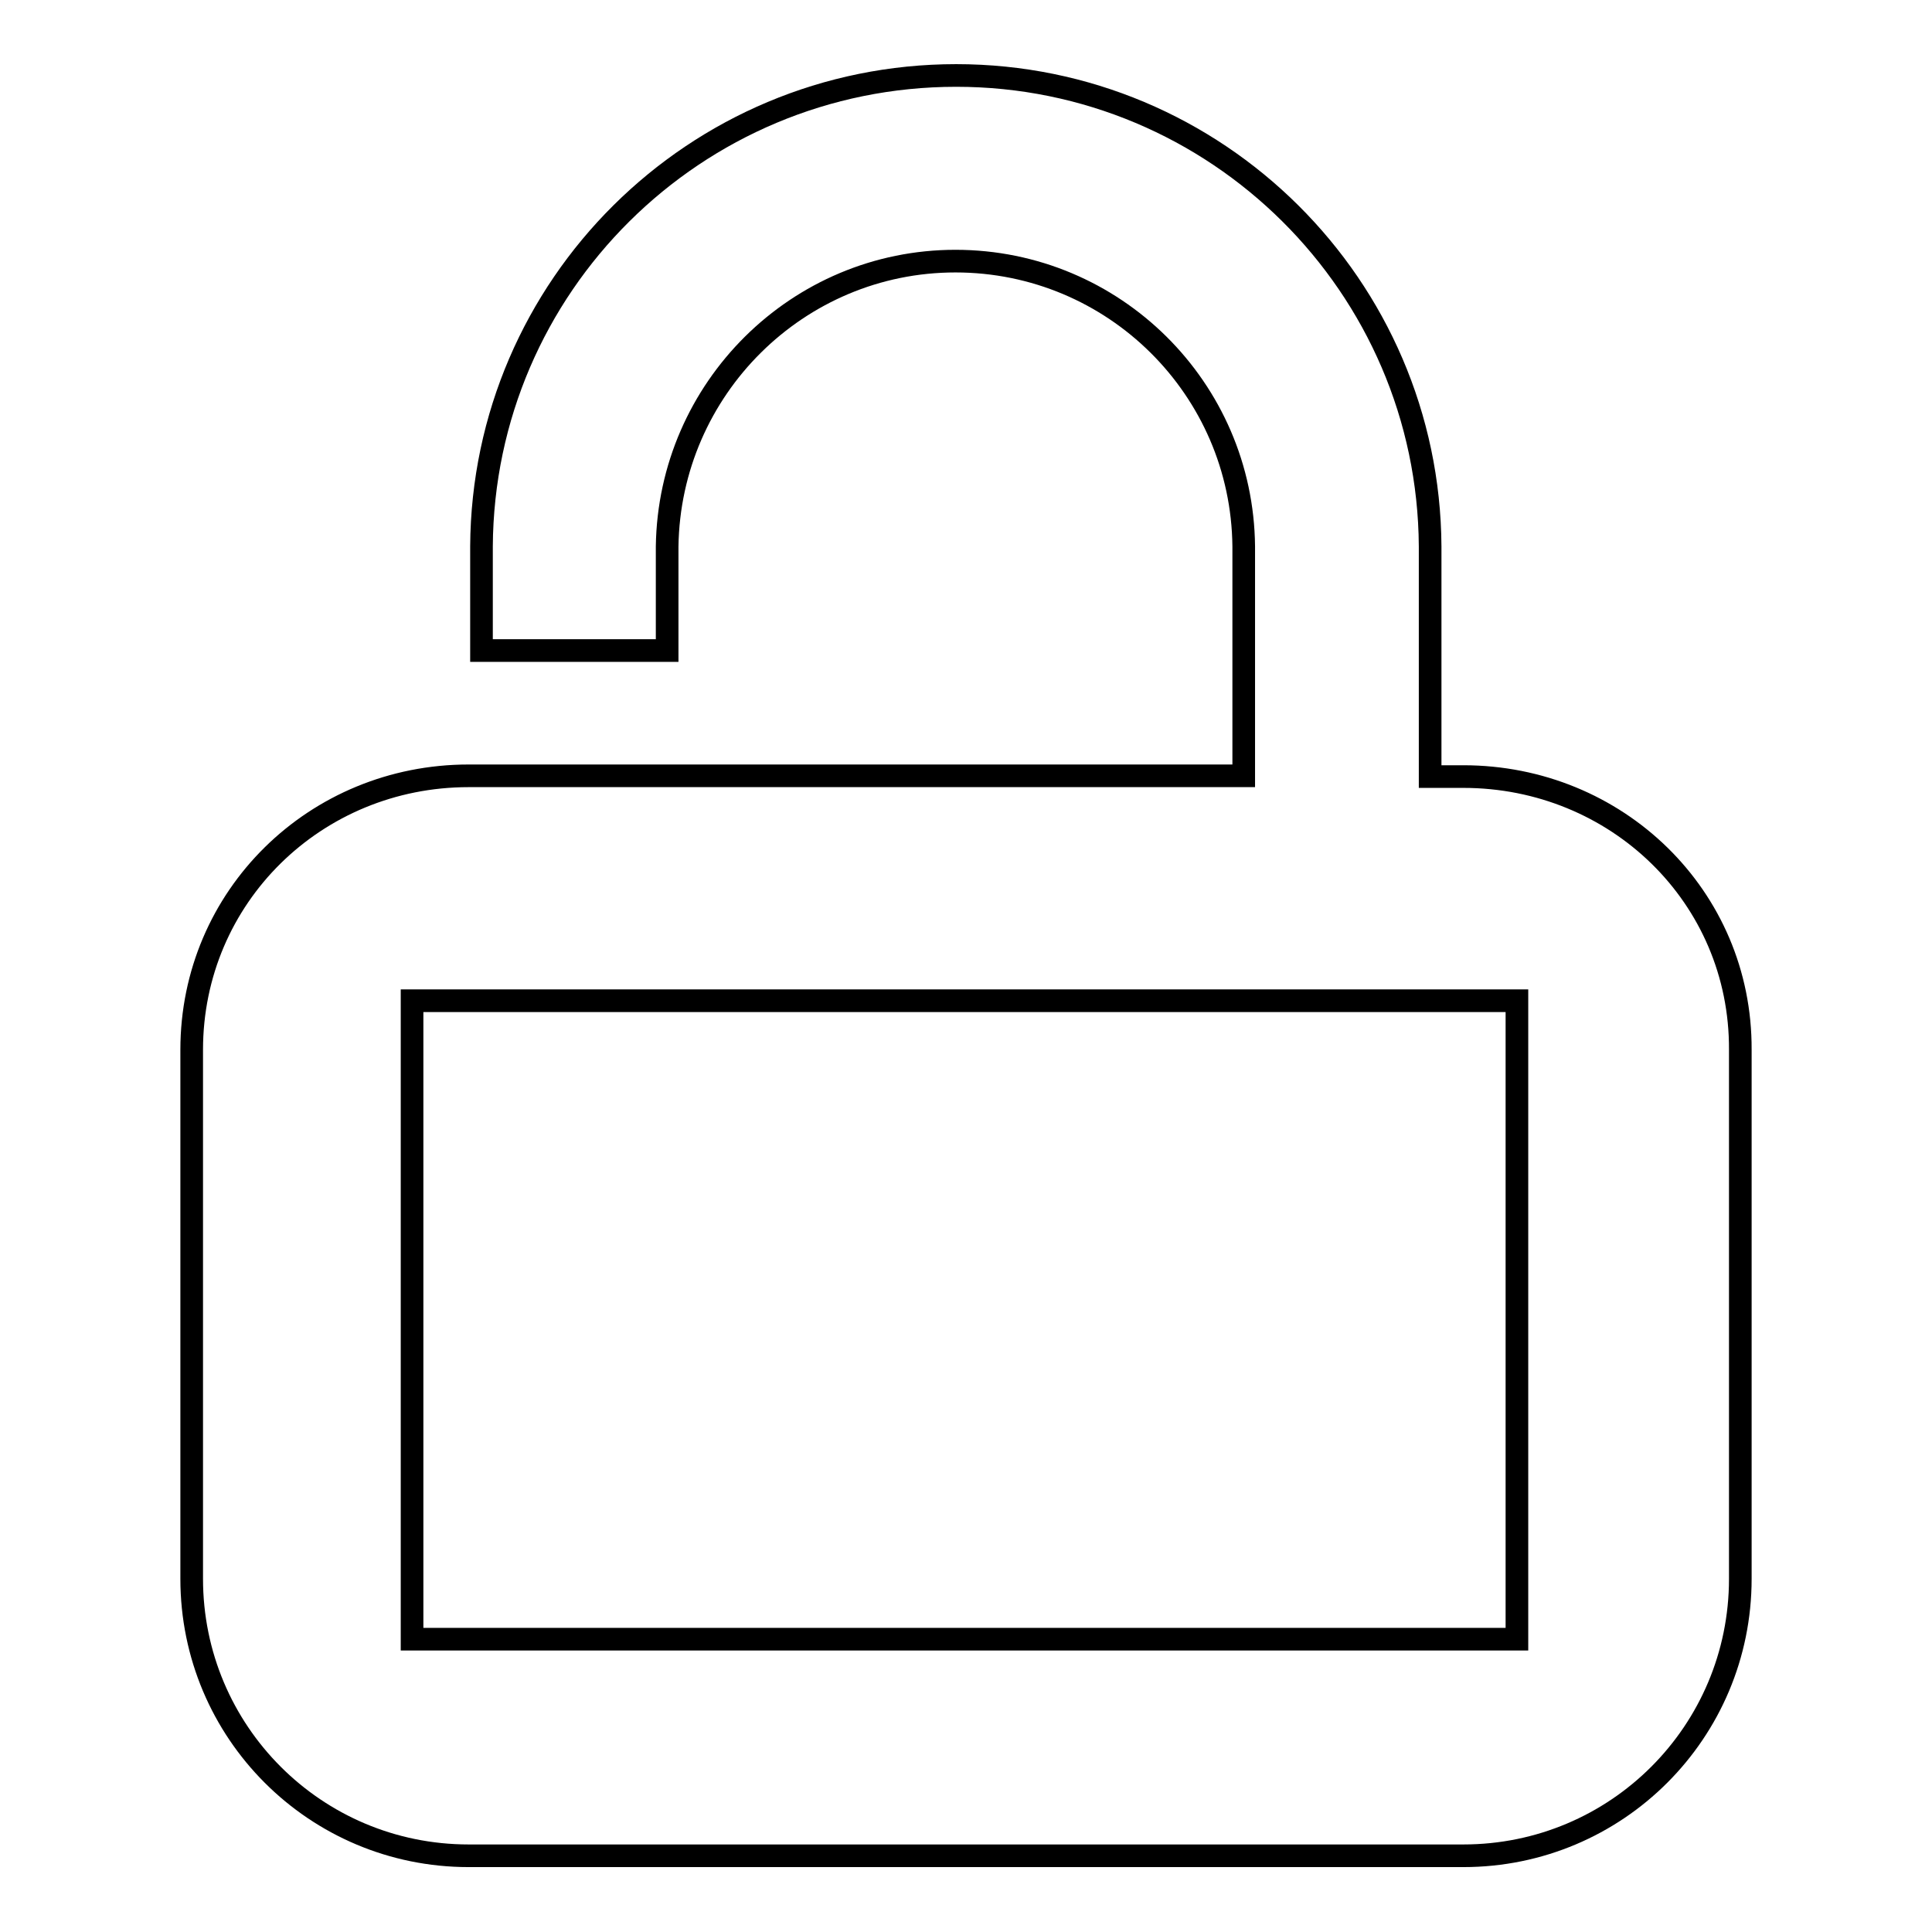 <?xml version="1.0" encoding="utf-8"?>
<!-- Svg Vector Icons : http://www.onlinewebfonts.com/icon -->
<!DOCTYPE svg PUBLIC "-//W3C//DTD SVG 1.1//EN" "http://www.w3.org/Graphics/SVG/1.1/DTD/svg11.dtd">
<svg version="1.1" xmlns="http://www.w3.org/2000/svg" xmlns:xlink="http://www.w3.org/1999/xlink" x="0px" y="0px" viewBox="0 0 256 256" enable-background="new 0 0 256 256" xml:space="preserve">
<g><g><path stroke-width="3" fill-opacity="0" stroke="#000000"  d="M193.9,102.9h-4.4V72.4h0C189.3,37.9,161.2,10,126.7,10C92.1,10,64,37.9,63.8,72.4h0v13.8h24.6V72.4l0,0c0.3-20.9,17.3-37.8,38.2-37.8c21,0,38,16.9,38.2,37.8v30.4H62.1c-20.3,0-36.7,16-36.7,36.3v70.1c0,20.3,16.4,36.7,36.7,36.7h131.8c20.3,0,36.7-16.4,36.7-36.7v-70.1C230.7,118.8,214.2,102.9,193.9,102.9L193.9,102.9z M200.9,217.2H54.6v-84.6h146.4V217.2z"/></g></g>
</svg>